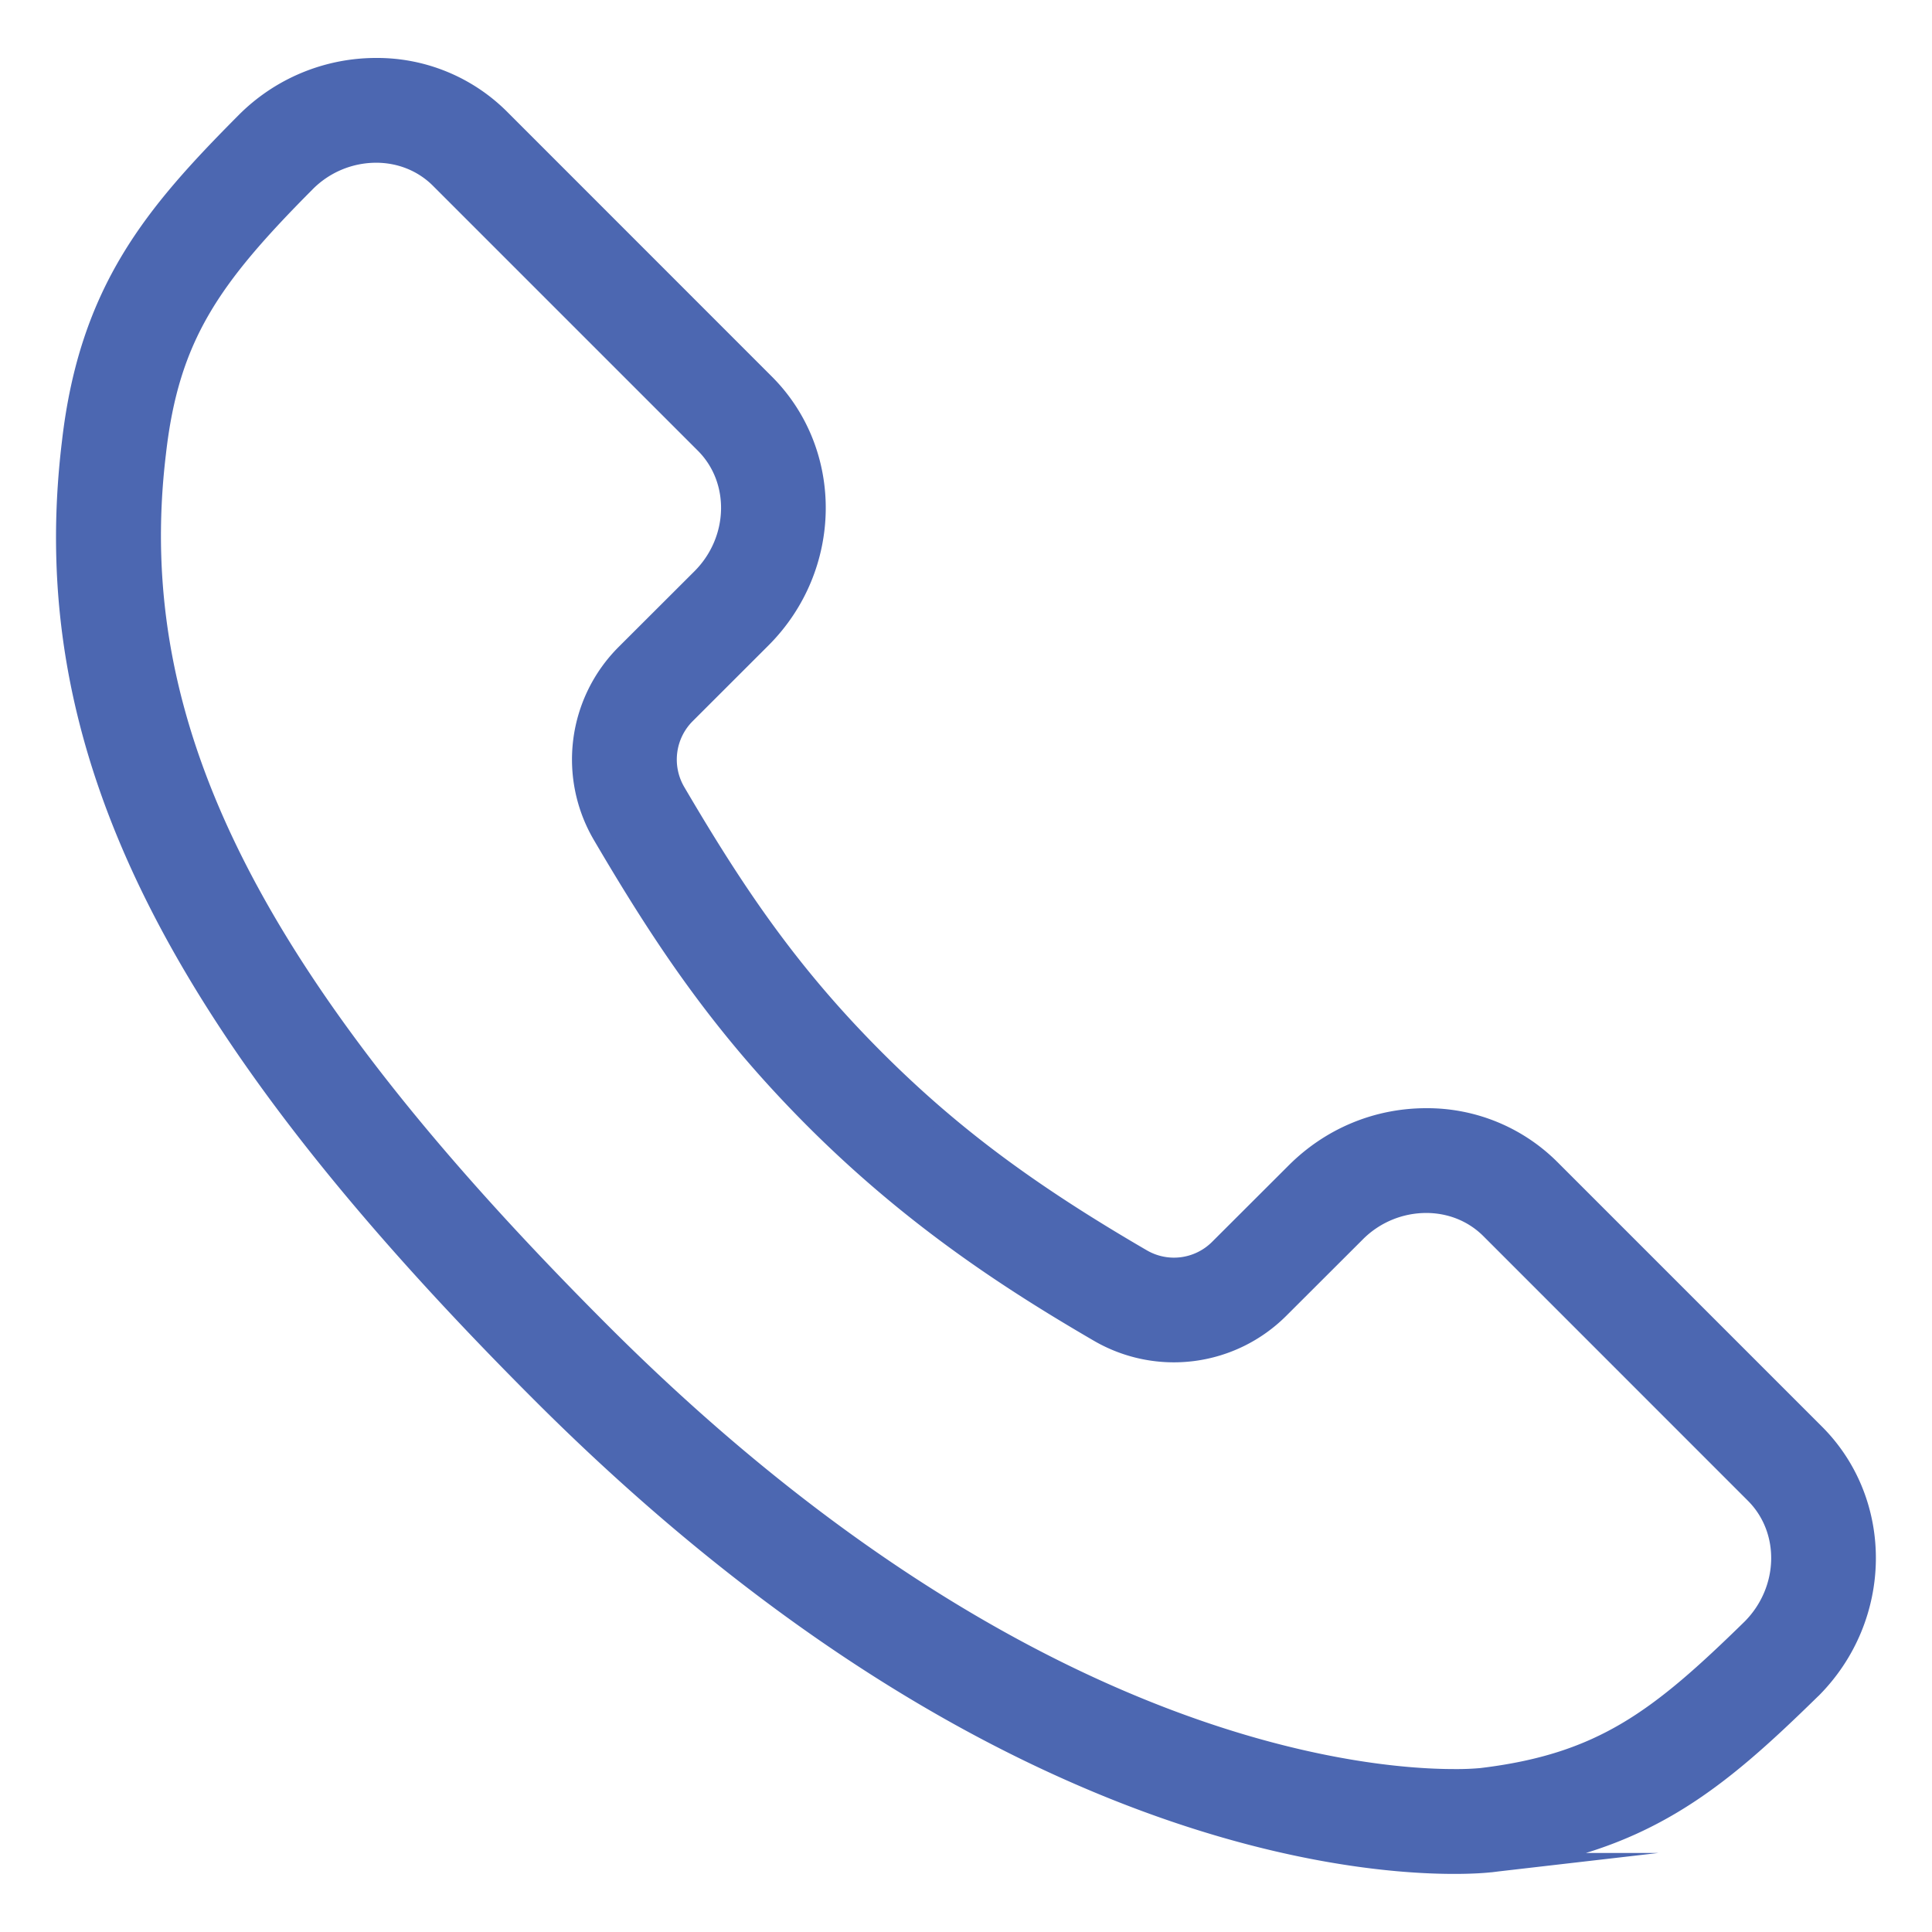 <svg xmlns="http://www.w3.org/2000/svg" width="30" height="30" viewBox="0 0 30 30"><g><g><g><path fill="#4c67b1" d="M6.829 2.779l4.114 4.114c.559.56.534 1.496-.054 2.084l-1.177 1.175a2.32 2.32 0 0 0-.36 2.817c.977 1.666 1.87 2.985 3.295 4.413 1.557 1.558 3.106 2.546 4.415 3.308a2.32 2.32 0 0 0 2.805-.364l1.185-1.183a1.54 1.54 0 0 1 1.094-.458c.379 0 .73.142.99.4L27.25 23.2c.557.56.534 1.494-.053 2.085-1.438 1.407-2.323 2.095-4.198 2.319a4.302 4.302 0 0 1-.42.016c-1.48 0-6.813-.5-13.245-6.931-5.422-5.422-7.423-9.377-6.906-13.658.205-1.81.852-2.72 2.317-4.194a1.54 1.54 0 0 1 1.095-.46c.379 0 .73.143.989.402zm16.315 26.144h.007c2.358-.281 3.502-1.249 4.978-2.693l.006-.005c1.103-1.108 1.128-2.885.054-3.963l-4.116-4.116a2.71 2.71 0 0 0-1.927-.788c-.764 0-1.486.3-2.032.847l-1.184 1.182a.987.987 0 0 1-1.2.156c-1.775-1.032-2.976-1.93-4.144-3.099-1.326-1.327-2.165-2.57-3.09-4.147a.993.993 0 0 1 .154-1.205l1.177-1.176c1.105-1.105 1.13-2.882.055-3.96L7.767 1.84a2.704 2.704 0 0 0-1.927-.79 2.86 2.86 0 0 0-2.035.85C2.397 3.317 1.38 4.504 1.11 6.877c-.571 4.73 1.54 9.004 7.286 14.75 2.883 2.884 5.888 4.962 8.931 6.178 2.49.994 4.36 1.143 5.253 1.143.304 0 .495-.017.564-.025z"/><path fill="none" stroke="#4c67b1" stroke-miterlimit="20" stroke-width=".3" d="M6.829 2.779l4.114 4.114c.559.56.534 1.496-.054 2.084l-1.177 1.175a2.32 2.32 0 0 0-.36 2.817c.977 1.666 1.87 2.985 3.295 4.413 1.557 1.558 3.106 2.546 4.415 3.308a2.32 2.32 0 0 0 2.805-.364l1.185-1.183a1.54 1.54 0 0 1 1.094-.458c.379 0 .73.142.99.4L27.25 23.2c.557.56.534 1.494-.053 2.085-1.438 1.407-2.323 2.095-4.198 2.319a4.302 4.302 0 0 1-.42.016s0 0 0 0c-1.48 0-6.813-.5-13.245-6.931-5.422-5.422-7.423-9.377-6.906-13.658.205-1.81.852-2.72 2.317-4.194a1.54 1.54 0 0 1 1.095-.46c.379 0 .73.143.989.402zm16.315 26.144h.007c2.358-.281 3.502-1.249 4.978-2.693l.006-.005c1.103-1.108 1.128-2.885.054-3.963l-4.116-4.116a2.71 2.71 0 0 0-1.927-.788c-.764 0-1.486.3-2.032.847l-1.184 1.182a.987.987 0 0 1-1.2.156c-1.775-1.032-2.976-1.93-4.144-3.099-1.326-1.327-2.165-2.57-3.09-4.147a.993.993 0 0 1 .154-1.205l1.177-1.176c1.105-1.105 1.13-2.882.055-3.96L7.767 1.84a2.704 2.704 0 0 0-1.927-.79 2.86 2.86 0 0 0-2.035.85C2.397 3.317 1.38 4.504 1.11 6.877c-.571 4.73 1.54 9.004 7.286 14.75 2.883 2.884 5.888 4.962 8.931 6.178 2.49.994 4.36 1.143 5.253 1.143 0 0 0 0 0 0 .304 0 .495-.017.564-.025z"/></g></g></g></svg>